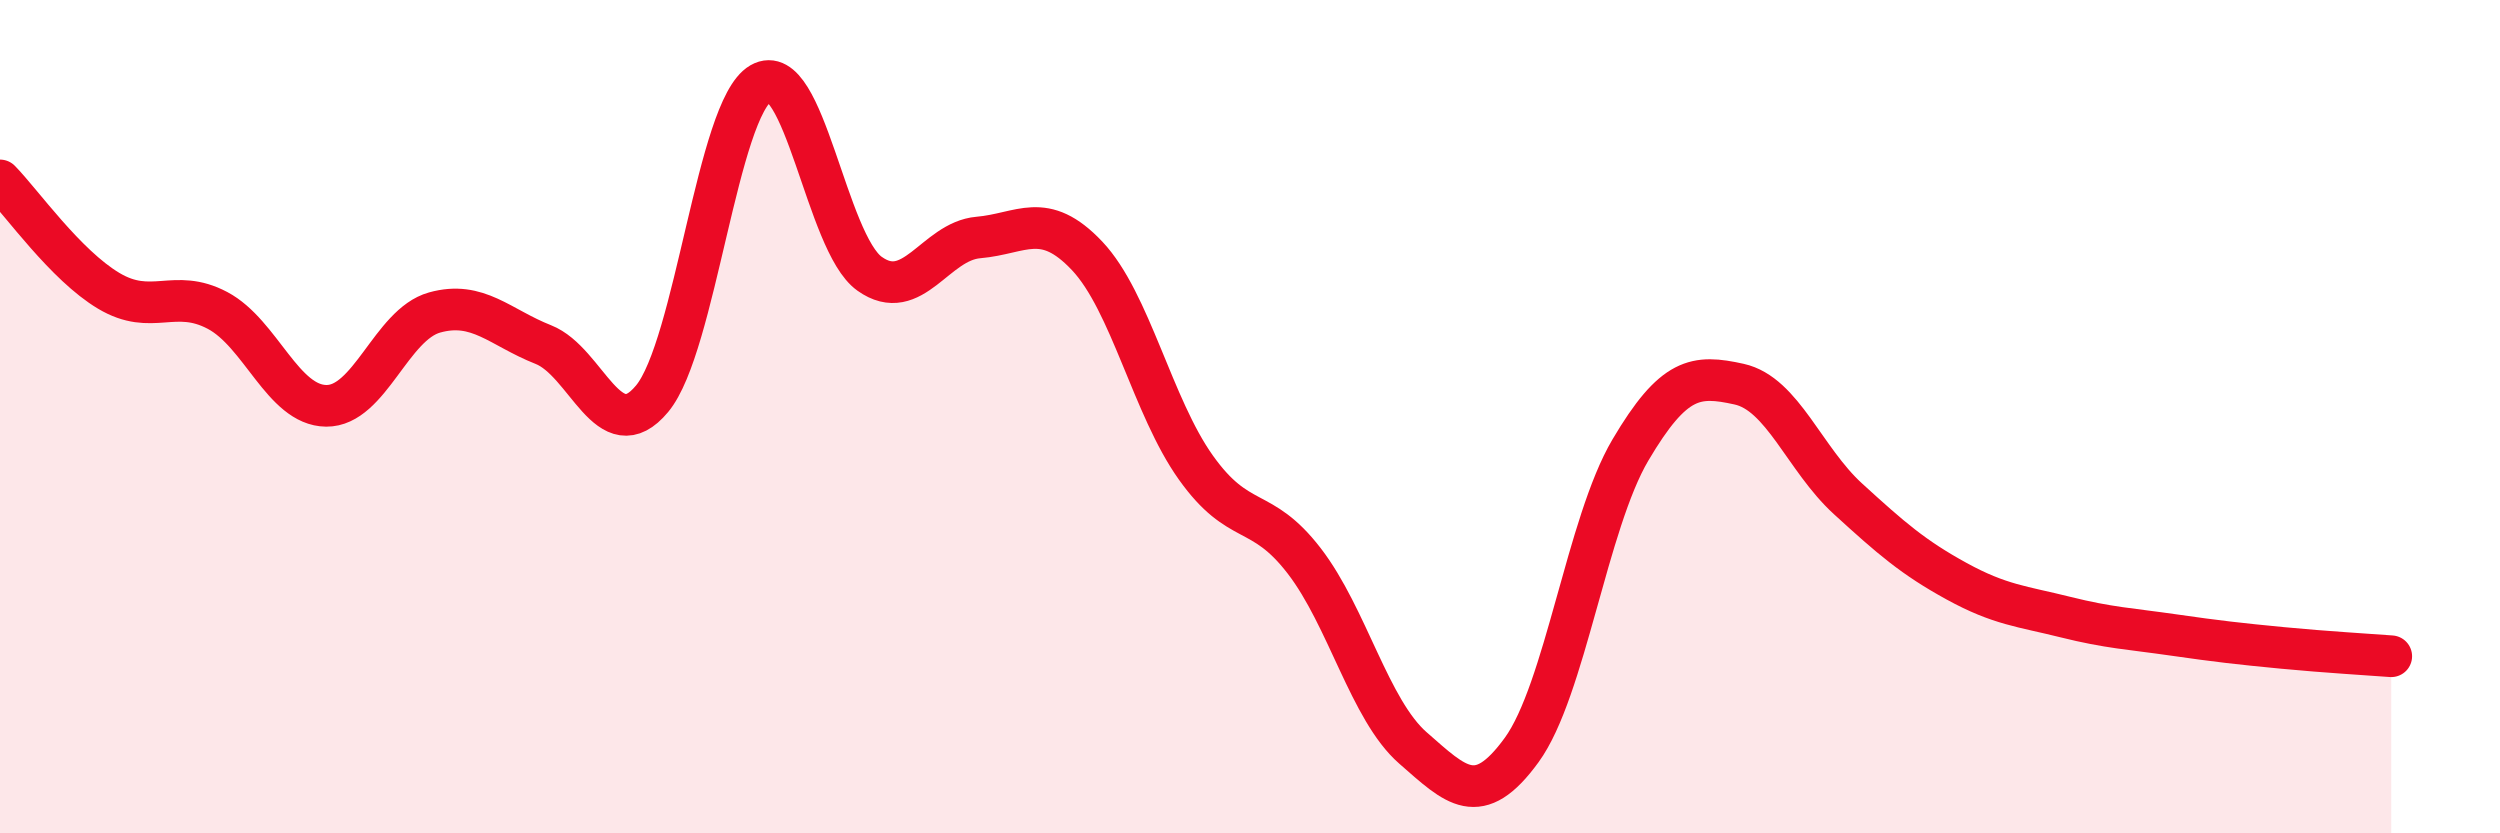 
    <svg width="60" height="20" viewBox="0 0 60 20" xmlns="http://www.w3.org/2000/svg">
      <path
        d="M 0,4.33 C 0.52,4.86 1.57,6.36 2.61,6.98 C 3.65,7.6 4.18,6.9 5.22,7.45 C 6.26,8 6.79,9.73 7.83,9.74 C 8.87,9.75 9.39,7.79 10.43,7.5 C 11.47,7.21 12,7.86 13.04,8.27 C 14.08,8.68 14.61,10.82 15.65,9.57 C 16.69,8.32 17.22,2.6 18.26,2 C 19.3,1.4 19.83,5.83 20.87,6.57 C 21.91,7.31 22.44,5.79 23.48,5.7 C 24.52,5.61 25.05,5.04 26.09,6.14 C 27.13,7.24 27.66,9.76 28.7,11.22 C 29.74,12.68 30.26,12.11 31.3,13.46 C 32.34,14.81 32.87,17.04 33.91,17.95 C 34.95,18.86 35.48,19.43 36.52,18 C 37.56,16.57 38.09,12.56 39.13,10.8 C 40.17,9.04 40.7,8.99 41.74,9.22 C 42.78,9.45 43.31,11.02 44.35,11.97 C 45.39,12.92 45.92,13.38 46.96,13.95 C 48,14.52 48.53,14.55 49.57,14.81 C 50.61,15.07 51.13,15.09 52.17,15.24 C 53.21,15.39 53.74,15.45 54.78,15.55 C 55.82,15.65 56.87,15.71 57.39,15.75L57.39 20L0 20Z"
        fill="#EB0A25"
        opacity="0.1"
        stroke-linecap="round"
        stroke-linejoin="round"
      />
      <path
        d="M 0,4.33 C 0.52,4.86 1.57,6.36 2.61,6.98 C 3.65,7.6 4.18,6.9 5.22,7.45 C 6.26,8 6.79,9.73 7.83,9.74 C 8.87,9.75 9.39,7.79 10.43,7.5 C 11.47,7.21 12,7.86 13.04,8.27 C 14.08,8.68 14.61,10.82 15.65,9.57 C 16.69,8.32 17.22,2.6 18.26,2 C 19.3,1.4 19.83,5.83 20.87,6.57 C 21.91,7.31 22.44,5.79 23.48,5.7 C 24.52,5.61 25.05,5.04 26.09,6.14 C 27.13,7.24 27.66,9.76 28.7,11.22 C 29.74,12.68 30.26,12.11 31.3,13.46 C 32.34,14.81 32.87,17.04 33.91,17.95 C 34.95,18.86 35.48,19.43 36.52,18 C 37.56,16.57 38.09,12.56 39.13,10.8 C 40.17,9.04 40.7,8.99 41.74,9.22 C 42.78,9.45 43.31,11.02 44.35,11.97 C 45.39,12.92 45.92,13.38 46.96,13.95 C 48,14.52 48.53,14.55 49.57,14.81 C 50.61,15.07 51.13,15.09 52.17,15.24 C 53.21,15.39 53.74,15.45 54.78,15.55 C 55.82,15.65 56.87,15.71 57.39,15.75"
        stroke="#EB0A25"
        stroke-width="1"
        fill="none"
        stroke-linecap="round"
        stroke-linejoin="round"
      />
    </svg>
  
